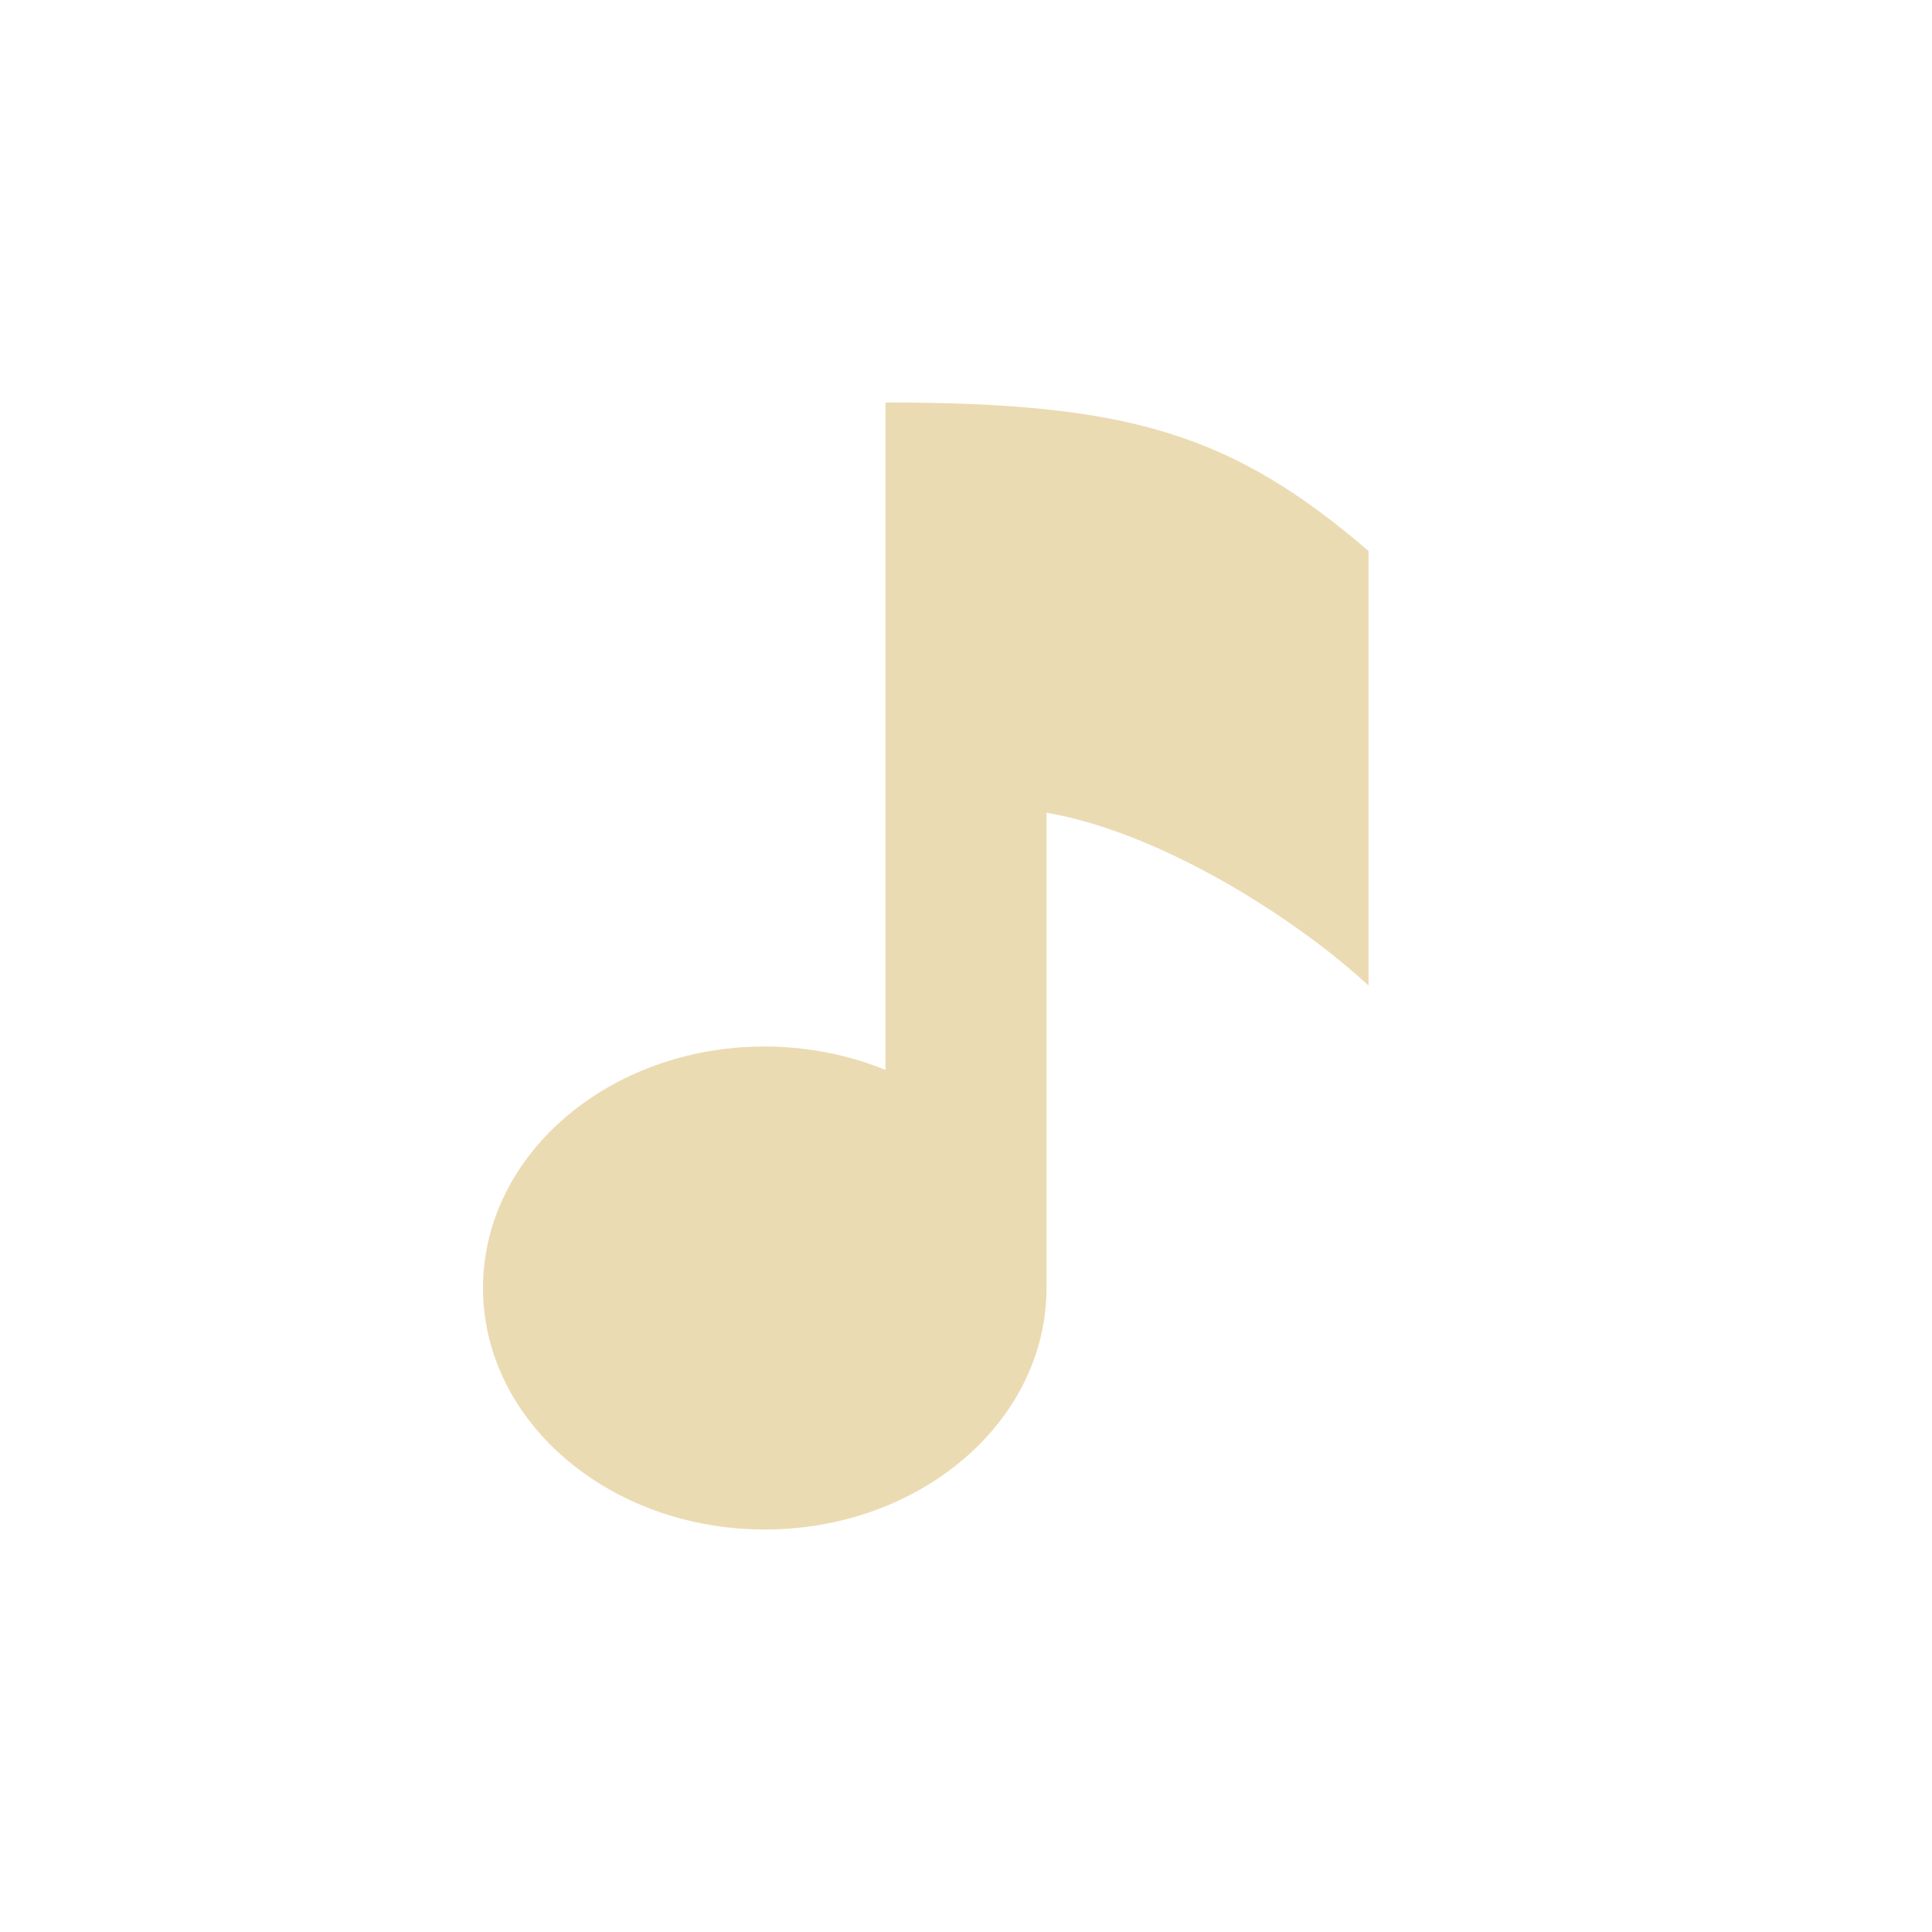 <svg width="24" height="24" version="1.1" viewBox="0 0 24 24" xmlns="http://www.w3.org/2000/svg">
  <defs>
    <style id="current-color-scheme" type="text/css">.ColorScheme-Text { color:#ebdbb2; } .ColorScheme-Highlight { color:#458588; }</style>
  </defs>
  <path class="ColorScheme-Text" d="m11 5v8.291c-0.469-0.191-0.981-0.29-1.5-0.291-1.933 0-3.5 1.343-3.5 3s1.567 3 3.5 3 3.5-1.343 3.5-3v-5.904c1.474 0.252 3.181 1.38 4 2.148v-5.4c-1.712-1.469-3-1.844-6-1.844z" fill="currentColor"/>
</svg>
